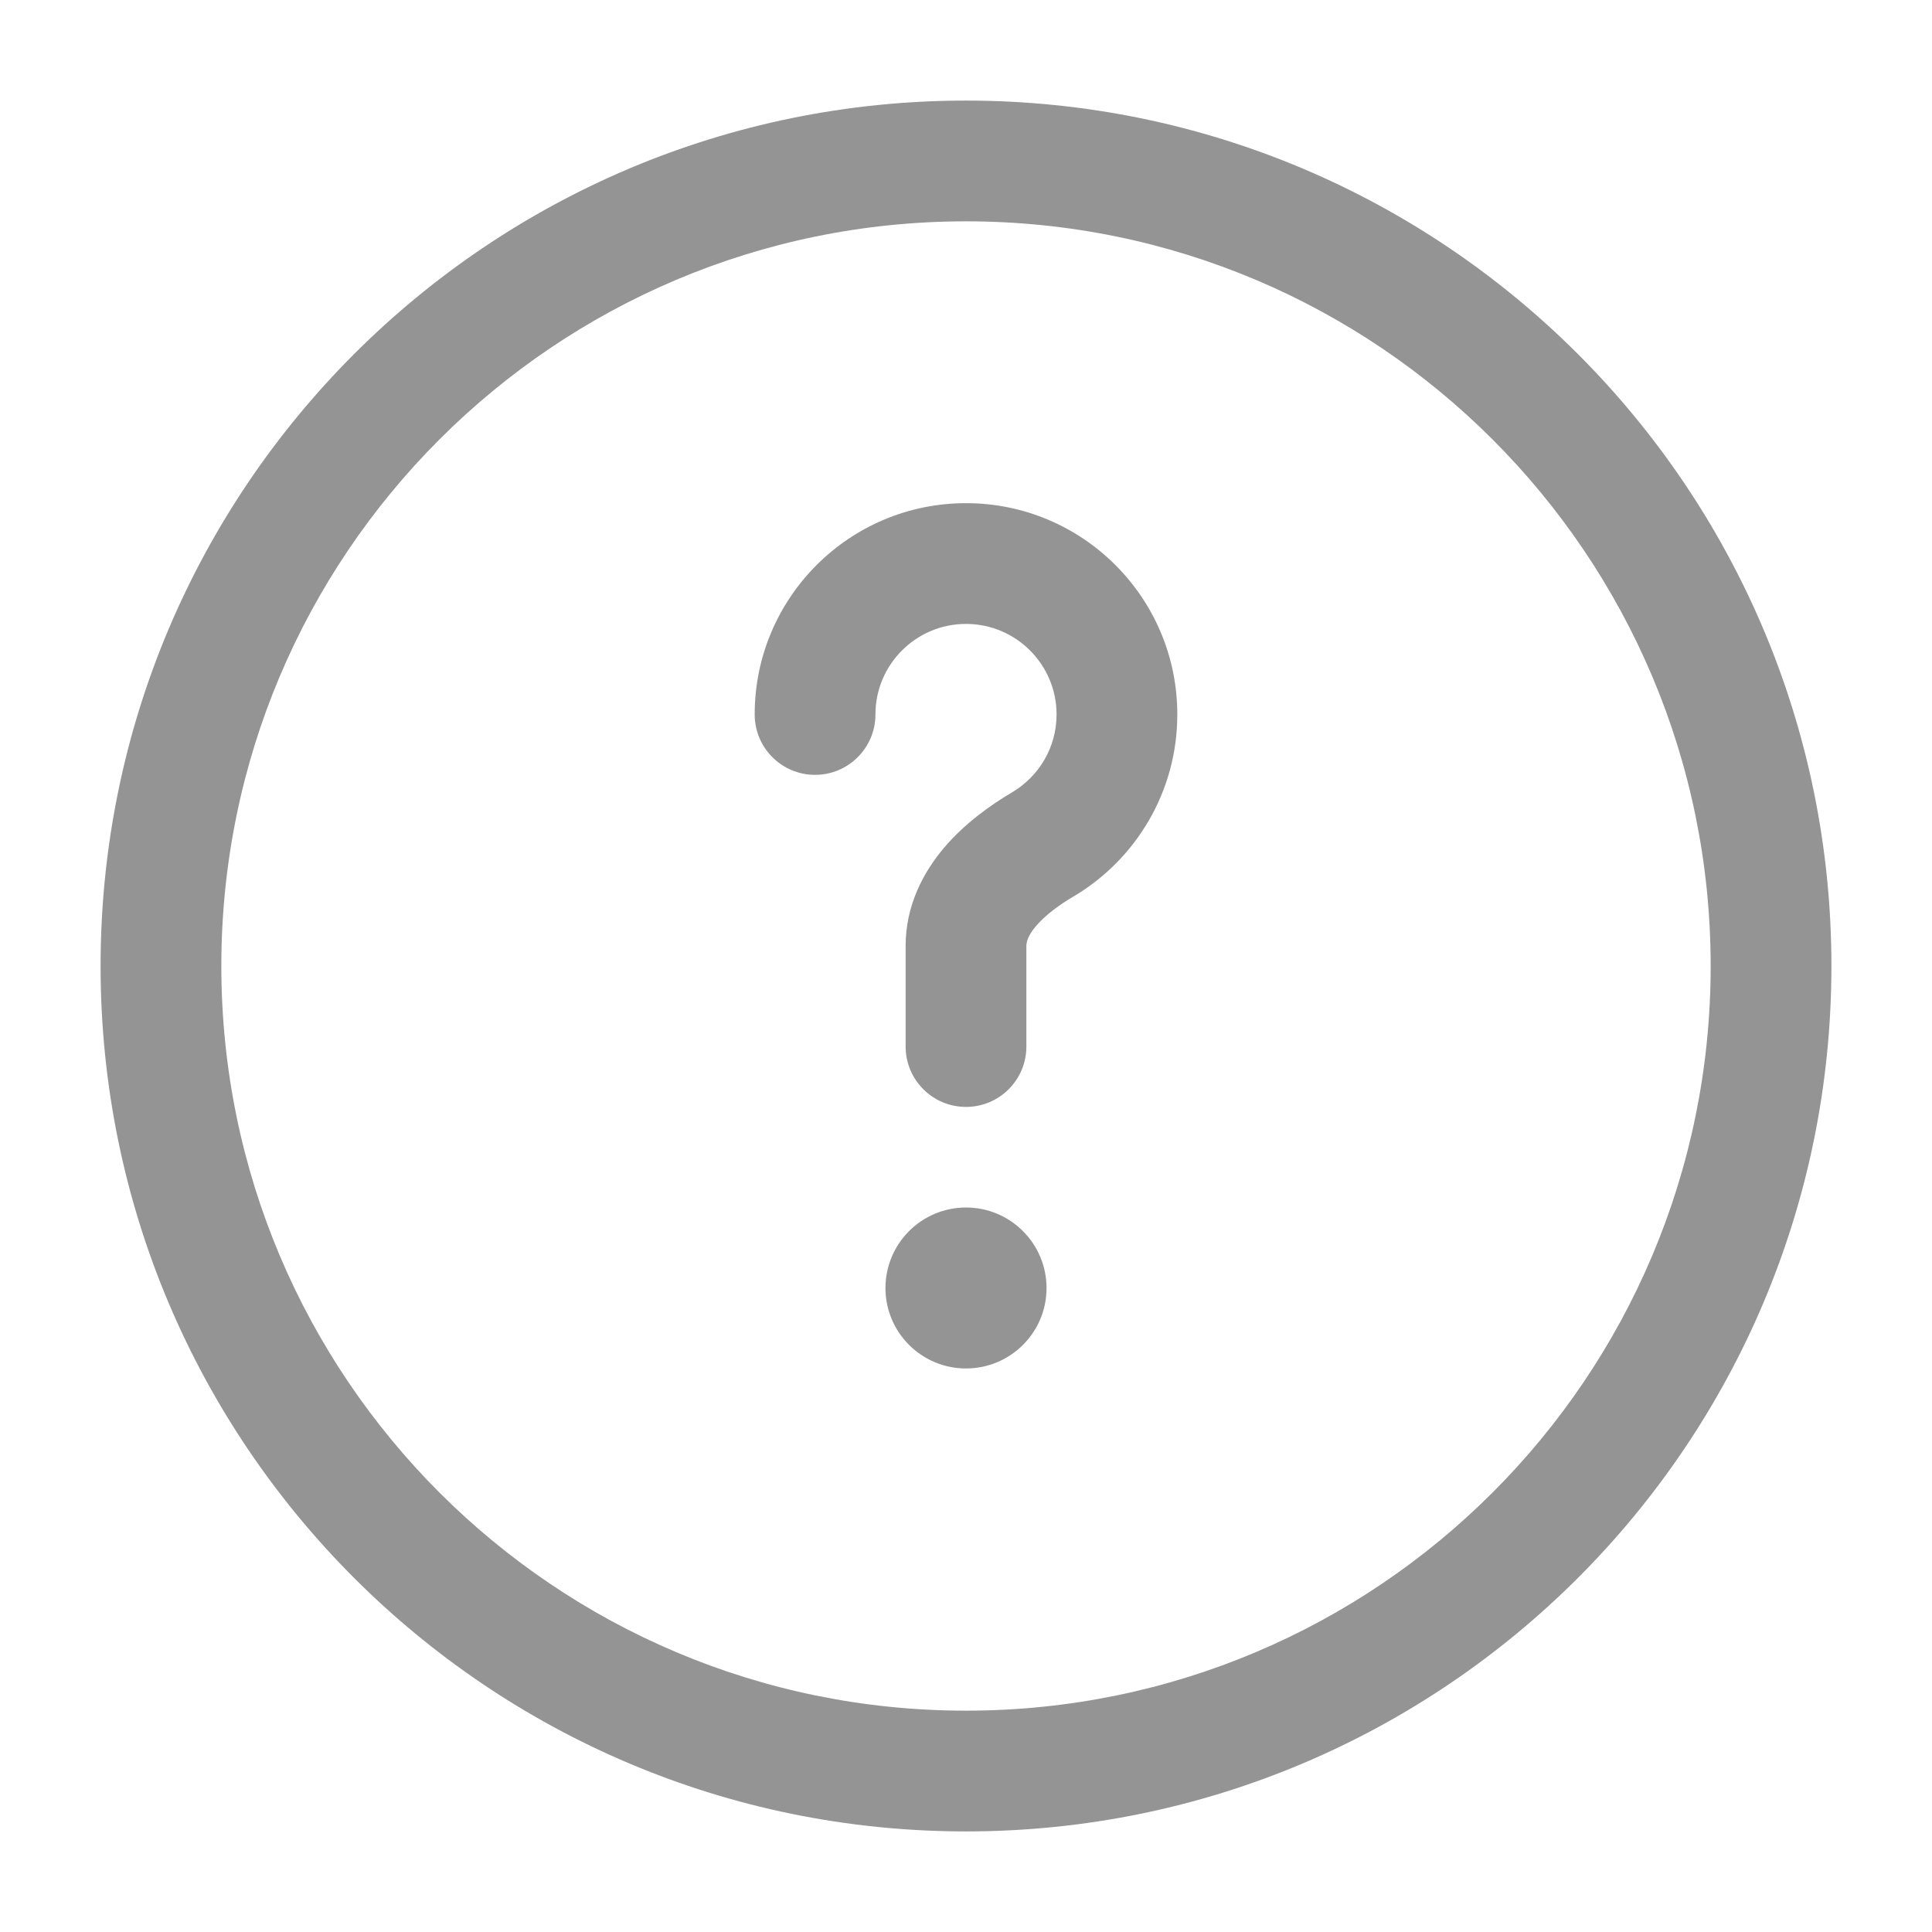 <svg width="16" height="16" viewBox="0 0 16 16" fill="none" xmlns="http://www.w3.org/2000/svg">
<g clipPath="url(#clip0_3124_62053)">
<path d="M8 0.833C11.958 0.833 15.167 4.042 15.167 8C15.167 11.958 11.958 15.167 8 15.167C4.042 15.167 0.833 11.958 0.833 8C0.833 4.042 4.042 0.833 8 0.833ZM8 1.833C4.594 1.833 1.833 4.594 1.833 8C1.833 11.406 4.594 14.167 8 14.167C11.406 14.167 14.167 11.406 14.167 8C14.167 4.594 11.406 1.833 8 1.833ZM8 10C8.368 10 8.667 10.299 8.667 10.667C8.667 11.035 8.368 11.333 8 11.333C7.632 11.333 7.333 11.035 7.333 10.667C7.333 10.299 7.632 10 8 10ZM8 4.167C8.966 4.167 9.75 4.95 9.75 5.917C9.75 6.559 9.404 7.12 8.891 7.424C8.759 7.501 8.651 7.586 8.58 7.669C8.512 7.749 8.5 7.802 8.5 7.833V8.667C8.5 8.943 8.276 9.167 8 9.167C7.724 9.167 7.5 8.943 7.5 8.667V7.833C7.5 7.496 7.648 7.223 7.817 7.022C7.985 6.824 8.195 6.672 8.381 6.562C8.603 6.431 8.75 6.191 8.75 5.917C8.75 5.503 8.414 5.167 8 5.167C7.586 5.167 7.25 5.503 7.25 5.917C7.25 6.193 7.026 6.417 6.75 6.417C6.474 6.417 6.25 6.193 6.25 5.917C6.25 4.95 7.034 4.167 8 4.167Z" fill="#949495"/>
</g>
<defs>
<clipPath id="clip0_3124_62053">
<rect width="16" height="16" fill="white"/>
</clipPath>
</defs>
</svg>
